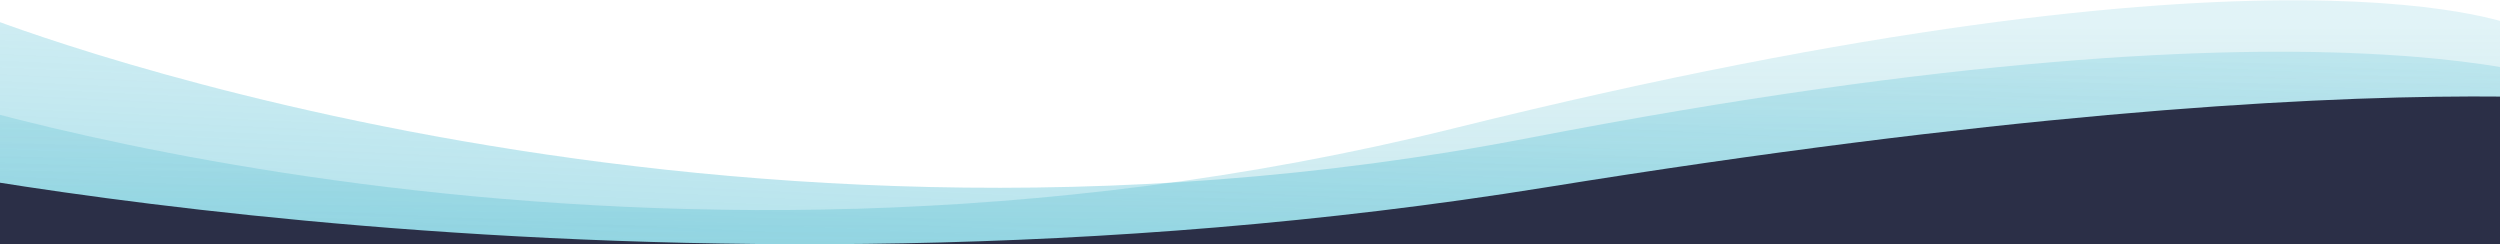 <svg xmlns="http://www.w3.org/2000/svg" width="1608" height="157" viewBox="0 0 1608 157"><defs><linearGradient id="a" x1="650.1" y1="443.5" x2="650.1" y2="442.9" gradientTransform="matrix(1800.48 94.36 33.7 -643.27 -1184532.77 223928.62)" gradientUnits="userSpaceOnUse"><stop offset="0" stop-color="#20abc7" stop-opacity=".3"/><stop offset="1" stop-color="#1ba8c5"/></linearGradient><linearGradient id="b" x1="650.1" y1="443.5" x2="650.1" y2="442.9" gradientTransform="matrix(1802.95 0 0 -644.15 -1171253.49 285700.2)" gradientUnits="userSpaceOnUse"><stop offset="0" stop-color="#36afc5" stop-opacity=".3"/><stop offset="1" stop-color="#36afc5"/></linearGradient></defs><path fill-opacity="0" d="M0 0h1611.8v157H0z"/><path d="M38.3 344.8L40 584.2s145.6 76.2 688.4-28.7 1001 81 1001 81l30.3-332-85.8-5L1672 60s-145.6-76.2-688.4 28.7-1001-81-1001-81l-30.3 332z" style="isolation:isolate" opacity=".5" fill="url(#a)"/><path data-name="Mask" d="M4.5 387.7l14.3 239s149.4 68.5 686-64.7 1003.8 28.5 1003.8 28.5l13-333.2-86-.5-14.3-239s-149.4-68.5-686 64.7S-68.5 54-68.5 54l-13 333.2z" style="isolation:isolate" opacity=".5" fill="url(#b)"/><path d="M1754 301.8v418.5H-96v-620s515 113 1090.3 20.2S1754 73.2 1754 73.2z" fill="#2b2f47"/></svg>
